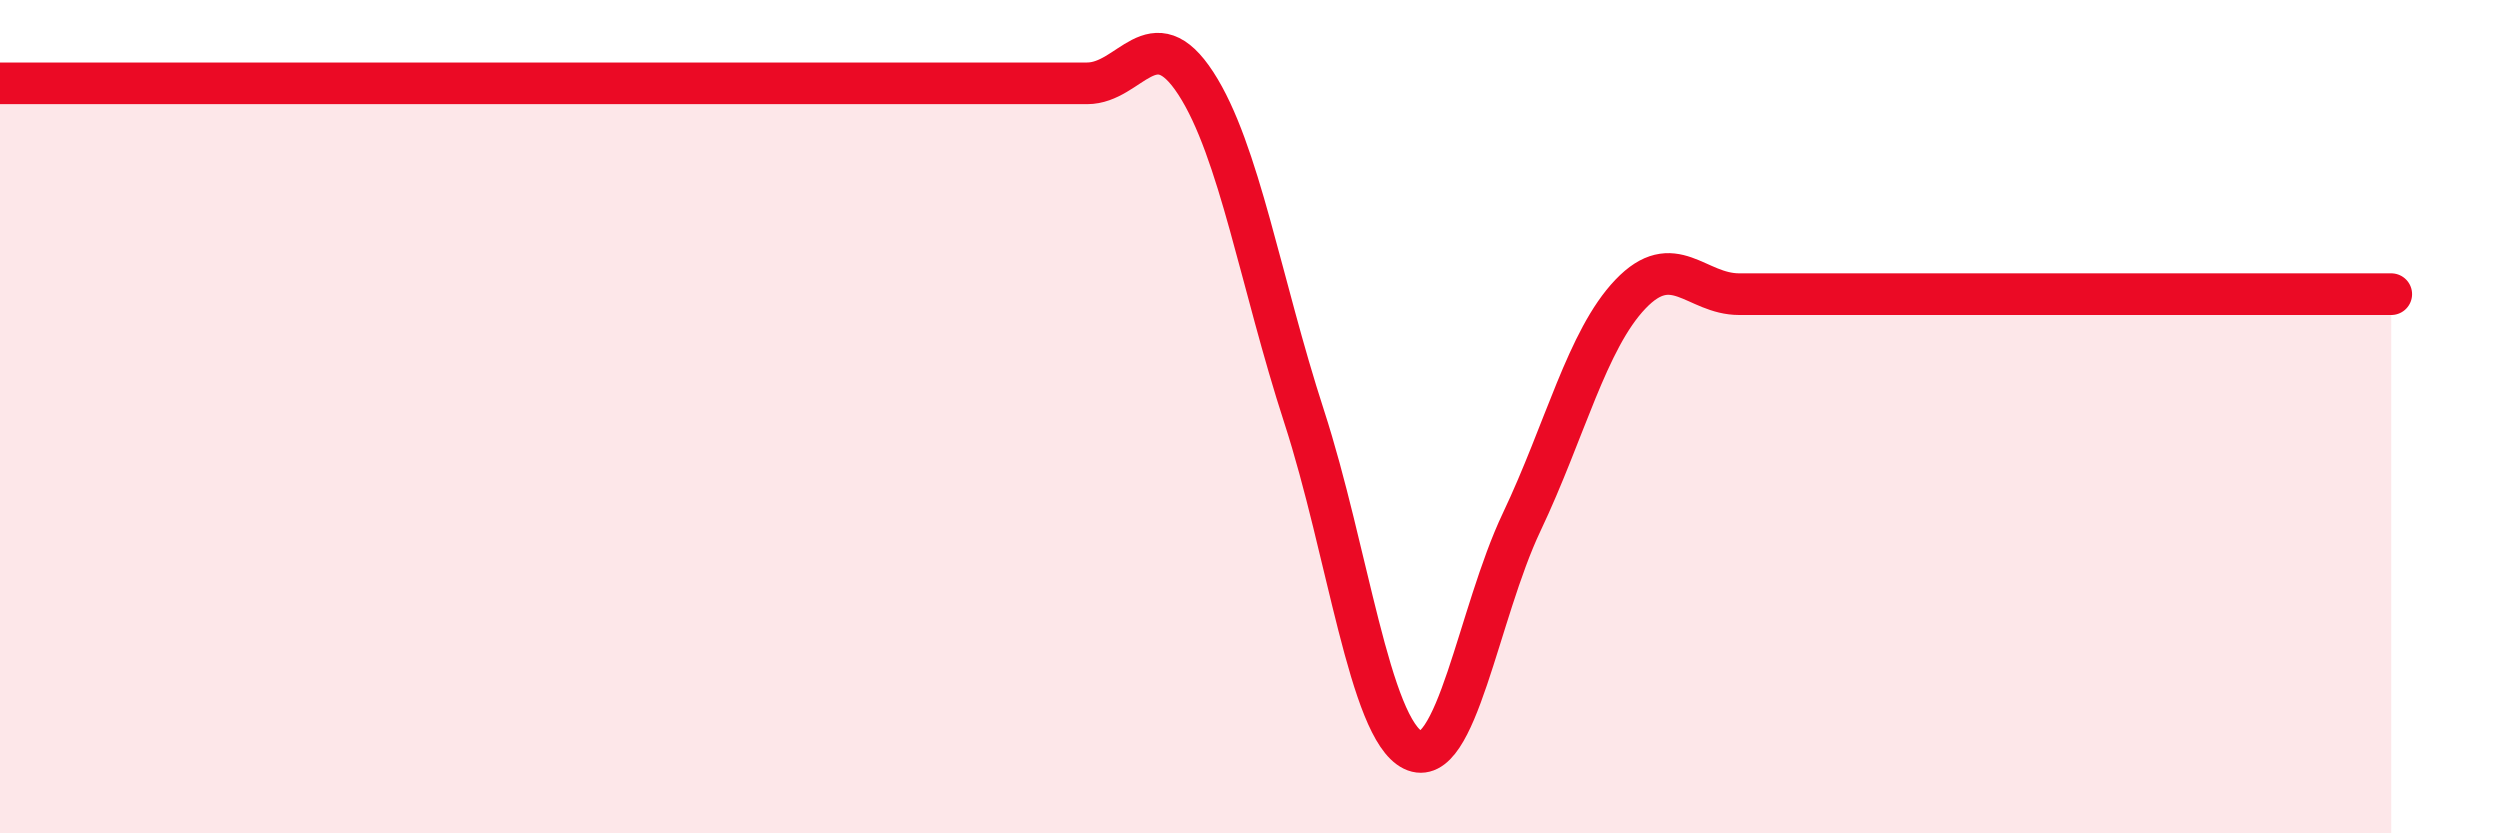 
    <svg width="60" height="20" viewBox="0 0 60 20" xmlns="http://www.w3.org/2000/svg">
      <path
        d="M 0,2 C 0.52,2 1.57,2 2.61,2 C 3.65,2 4.18,2 5.22,2 C 6.26,2 6.79,2 7.83,2 C 8.87,2 9.39,2 10.43,2 C 11.47,2 12,2 13.04,2 C 14.08,2 14.61,2 15.65,2 C 16.69,2 17.22,2 18.26,2 C 19.3,2 19.83,2 20.87,2 C 21.91,2 22.44,2 23.48,2 C 24.52,2 25.05,2 26.09,2 C 27.13,2 27.66,0.4 28.7,2 C 29.74,3.6 30.26,6.8 31.3,10 C 32.34,13.2 32.87,17.49 33.91,18 C 34.95,18.51 35.48,14.72 36.52,12.53 C 37.56,10.34 38.09,8.15 39.13,7.06 C 40.17,5.97 40.7,7.06 41.74,7.06 C 42.78,7.06 43.31,7.06 44.35,7.06 C 45.39,7.06 45.92,7.06 46.96,7.06 C 48,7.06 48.53,7.06 49.57,7.06 C 50.61,7.06 51.13,7.06 52.17,7.06 C 53.21,7.06 53.74,7.06 54.78,7.06 C 55.82,7.06 56.87,7.06 57.39,7.06L57.39 20L0 20Z"
        fill="#EB0A25"
        opacity="0.1"
        stroke-linecap="round"
        stroke-linejoin="round"
      />
      <path
        d="M 0,2 C 0.52,2 1.57,2 2.61,2 C 3.65,2 4.18,2 5.22,2 C 6.26,2 6.79,2 7.83,2 C 8.87,2 9.39,2 10.43,2 C 11.47,2 12,2 13.04,2 C 14.08,2 14.61,2 15.65,2 C 16.69,2 17.22,2 18.26,2 C 19.3,2 19.83,2 20.87,2 C 21.91,2 22.44,2 23.48,2 C 24.52,2 25.05,2 26.09,2 C 27.13,2 27.66,0.4 28.7,2 C 29.74,3.6 30.26,6.8 31.3,10 C 32.34,13.2 32.87,17.49 33.91,18 C 34.95,18.51 35.48,14.72 36.52,12.53 C 37.56,10.34 38.09,8.15 39.13,7.06 C 40.17,5.97 40.7,7.06 41.74,7.06 C 42.78,7.06 43.31,7.06 44.35,7.06 C 45.39,7.06 45.92,7.06 46.96,7.06 C 48,7.06 48.53,7.06 49.57,7.06 C 50.61,7.06 51.13,7.06 52.17,7.06 C 53.21,7.06 53.74,7.06 54.78,7.06 C 55.82,7.06 56.87,7.06 57.39,7.06"
        stroke="#EB0A25"
        stroke-width="1"
        fill="none"
        stroke-linecap="round"
        stroke-linejoin="round"
      />
    </svg>
  